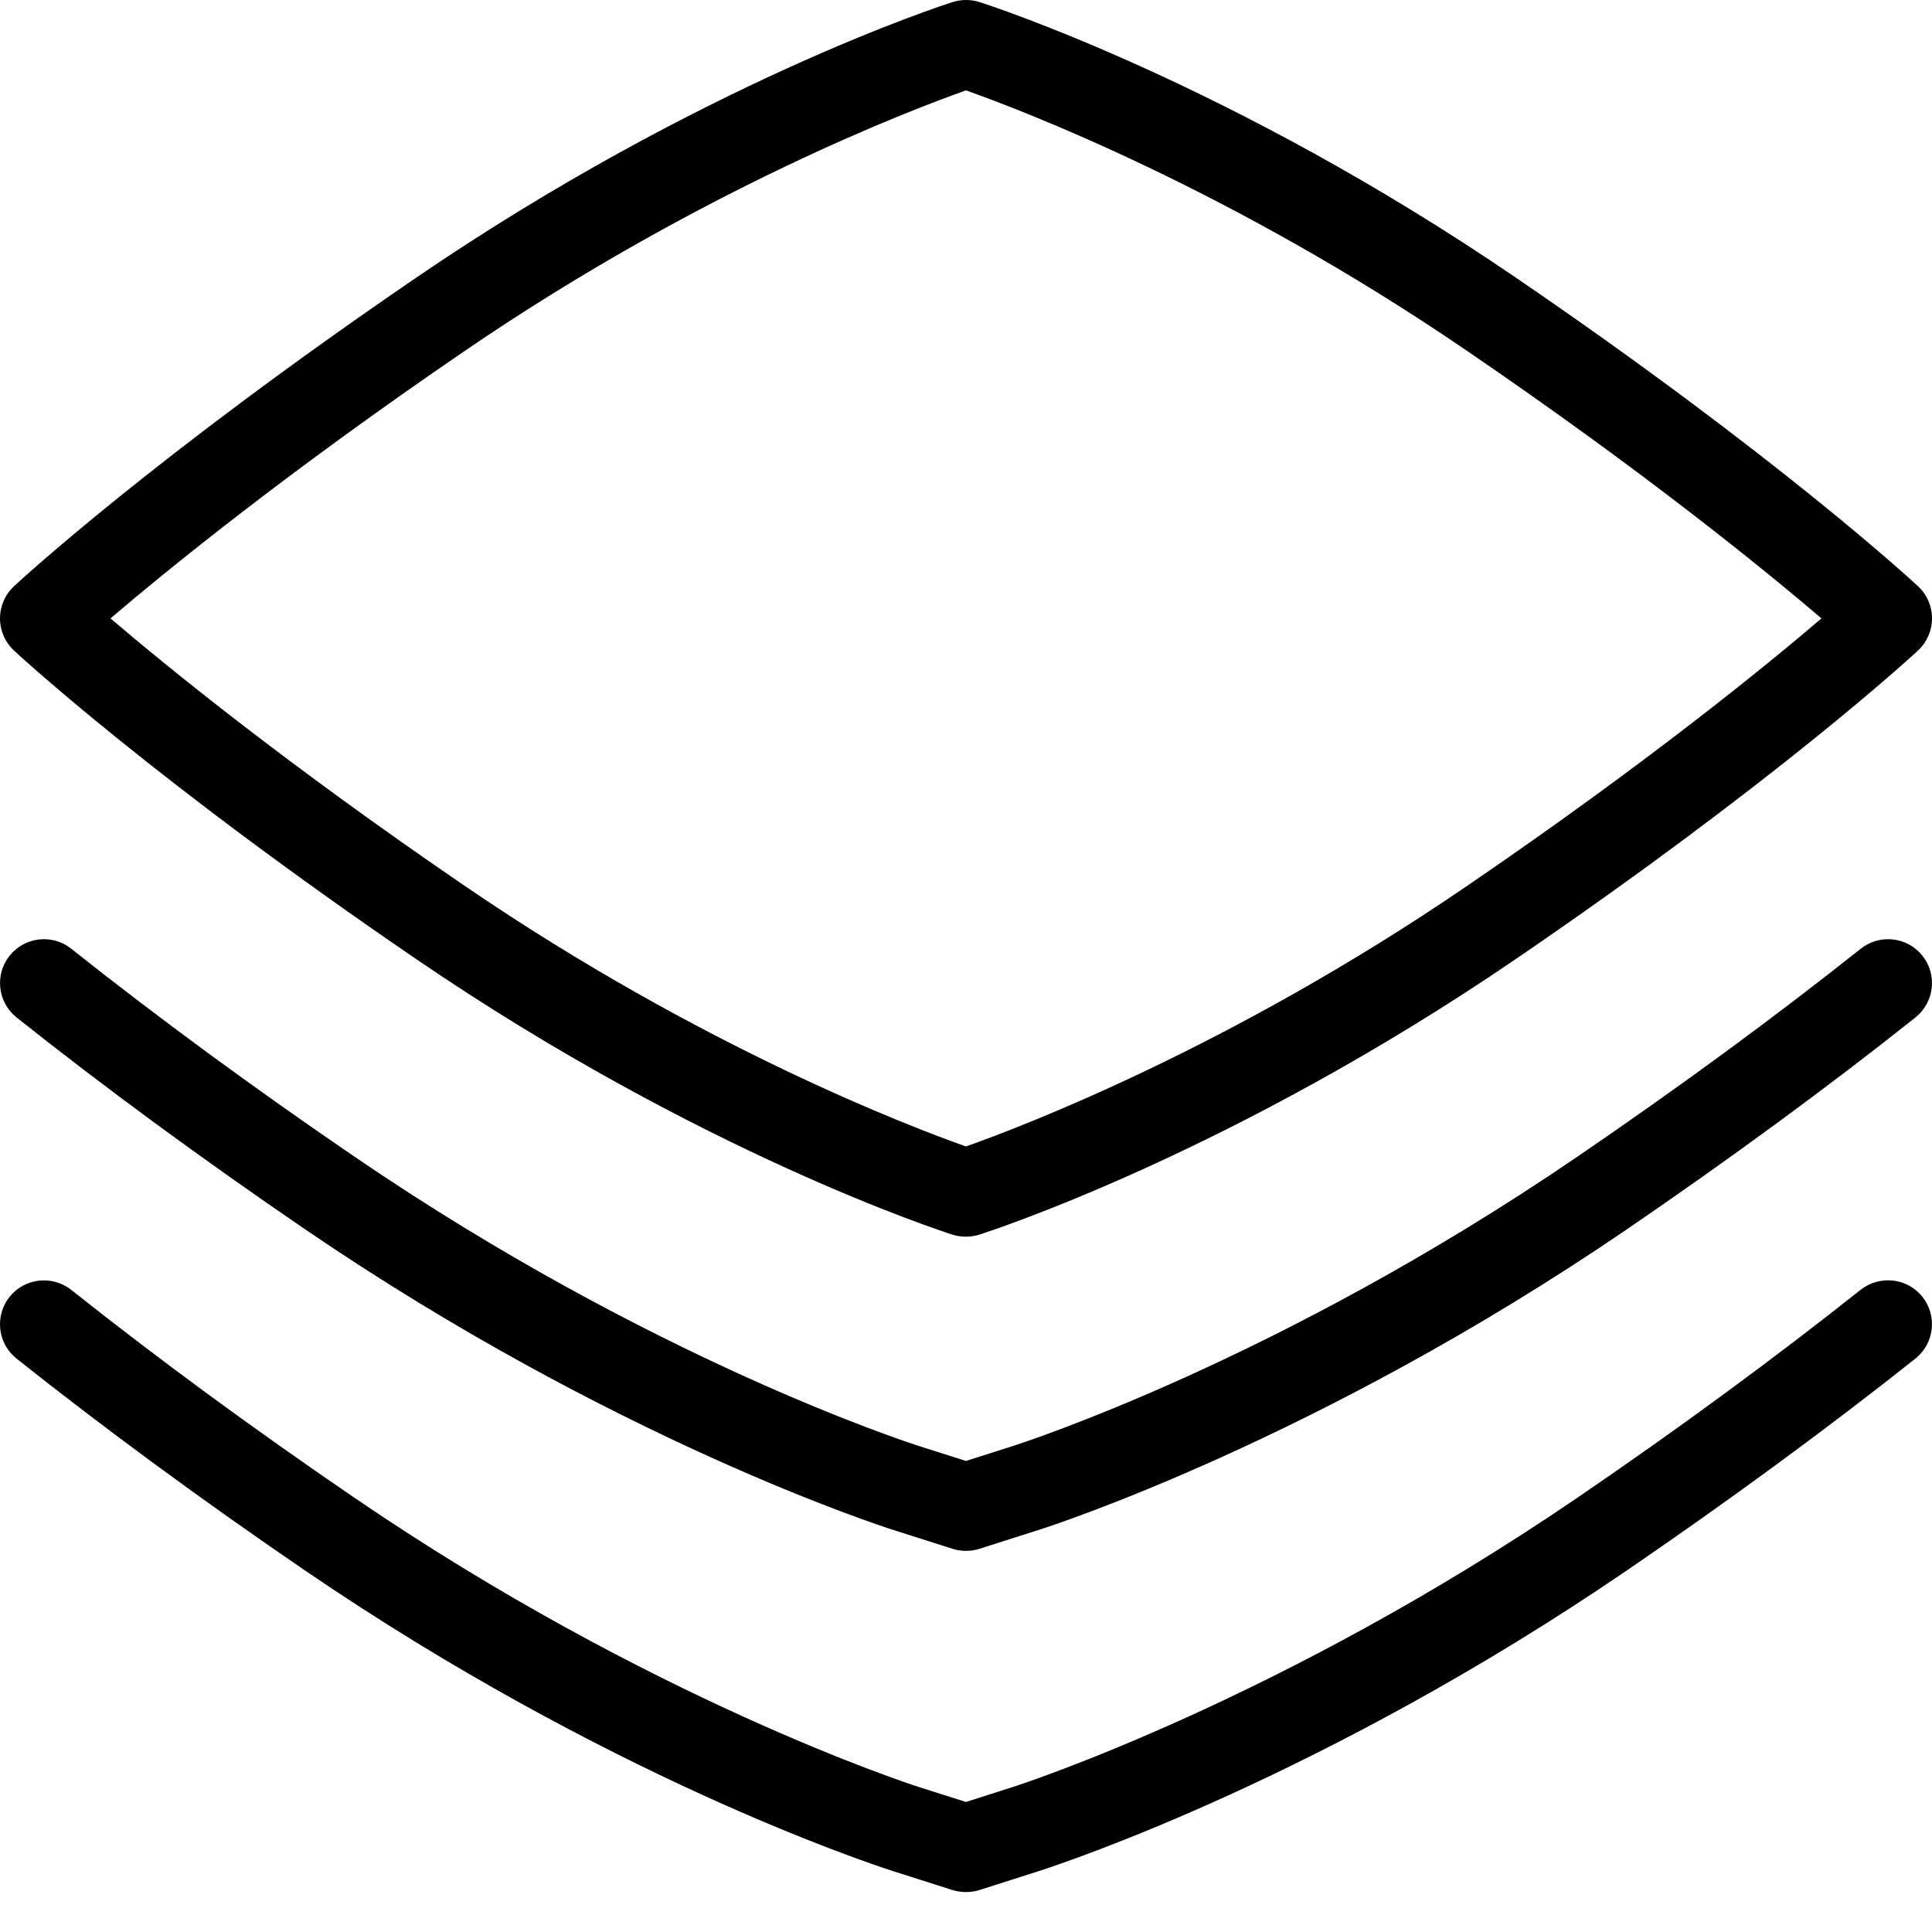 <svg width="37" height="37" viewBox="0 0 37 37" fill="none" xmlns="http://www.w3.org/2000/svg">
<path d="M18.499 29.701C18.413 29.701 18.326 29.688 18.244 29.662L17.097 29.297C16.881 29.228 11.749 27.573 5.842 23.542C3.85 22.182 1.991 20.816 0.318 19.486C-0.045 19.197 -0.106 18.667 0.183 18.304C0.471 17.941 1.001 17.88 1.364 18.169C3.007 19.474 4.832 20.816 6.791 22.153C12.495 26.047 17.401 27.629 17.606 27.695L18.499 27.979L19.39 27.695C19.597 27.629 24.503 26.047 30.207 22.153C32.17 20.813 33.996 19.473 35.635 18.169C35.999 17.882 36.528 17.939 36.817 18.304C37.106 18.667 37.045 19.197 36.682 19.486C35.012 20.815 33.152 22.178 31.158 23.542C25.25 27.573 20.119 29.228 19.902 29.297L18.755 29.662C18.672 29.689 18.585 29.701 18.499 29.701Z" fill="black"/>
<path d="M18.499 36.235C18.413 36.235 18.326 36.222 18.243 36.197L17.096 35.832C16.548 35.655 11.594 34.002 5.842 30.077C3.859 28.723 2.001 27.357 0.318 26.02C-0.046 25.731 -0.106 25.203 0.182 24.838C0.469 24.475 1.001 24.416 1.364 24.702C3.015 26.015 4.842 27.356 6.791 28.686C12.441 32.542 17.401 34.162 17.609 34.227L18.499 34.51L19.39 34.225C19.597 34.16 24.555 32.54 30.207 28.684C32.16 27.351 33.986 26.01 35.634 24.7C35.999 24.416 36.527 24.471 36.817 24.836C37.106 25.201 37.045 25.729 36.682 26.019C35.002 27.352 33.144 28.716 31.157 30.075C25.406 34 20.451 35.653 19.905 35.83L18.755 36.197C18.672 36.223 18.585 36.235 18.499 36.235Z" fill="black"/>
<path d="M18.499 23.684C18.413 23.684 18.326 23.671 18.244 23.646C18.049 23.584 13.415 22.085 7.971 18.368C2.977 14.96 0.377 12.56 0.269 12.46C0.098 12.301 0 12.077 0 11.843C0 11.61 0.098 11.386 0.269 11.226C0.377 11.125 2.978 8.727 7.973 5.316C13.417 1.6 18.05 0.101 18.245 0.039C18.412 -0.013 18.59 -0.013 18.756 0.039C18.951 0.101 23.585 1.6 29.029 5.316C34.023 8.725 36.623 11.125 36.731 11.226C36.904 11.384 37 11.608 37 11.842C37 12.075 36.903 12.299 36.731 12.459C36.623 12.56 34.023 14.958 29.029 18.367C23.585 22.083 18.951 23.582 18.756 23.644C18.674 23.671 18.587 23.683 18.501 23.683L18.499 23.684ZM2.116 11.843C3.194 12.763 5.496 14.642 8.92 16.979C13.444 20.067 17.467 21.591 18.499 21.956C19.532 21.591 23.556 20.067 28.077 16.979C31.502 14.642 33.805 12.765 34.883 11.843C33.805 10.923 31.502 9.043 28.077 6.707C23.556 3.62 19.532 2.096 18.499 1.731C17.467 2.096 13.444 3.62 8.92 6.707C5.496 9.045 3.194 10.923 2.116 11.843Z" fill="black"/>
</svg>
